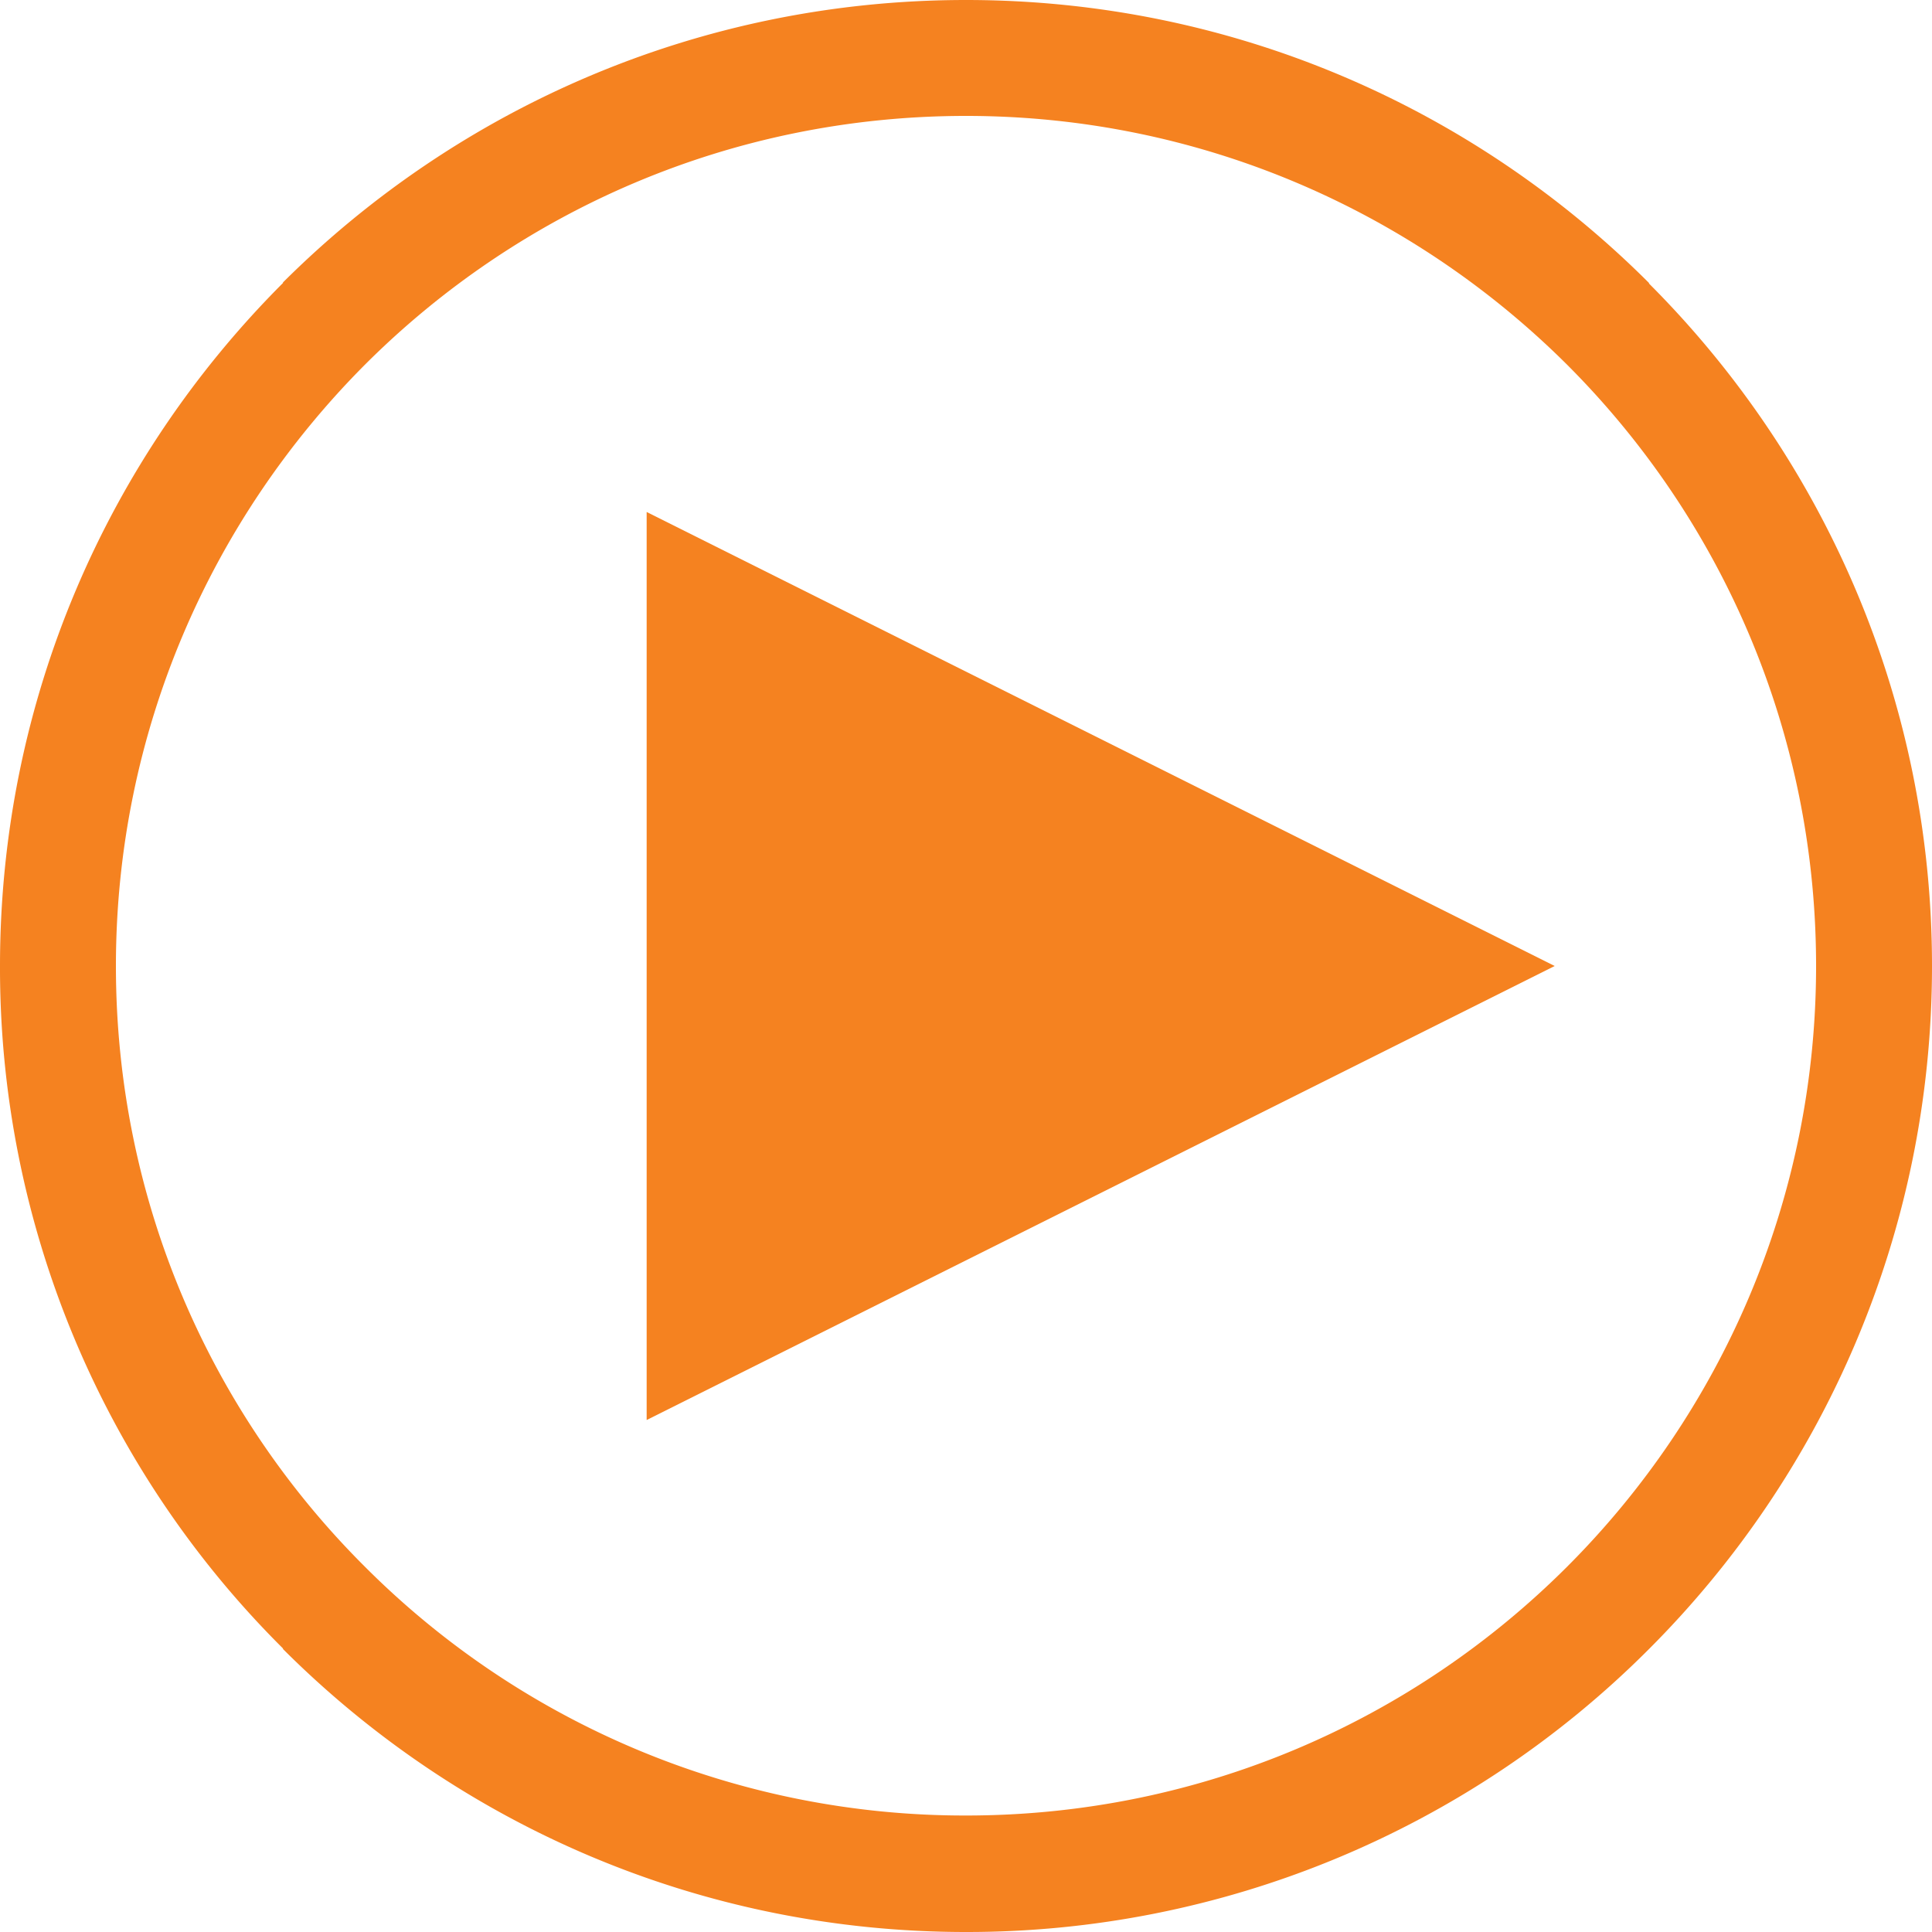 <svg width="34" height="34" xmlns="http://www.w3.org/2000/svg"><path fill="none" d="M-1-1h36v36H-1z"/><g><g fill="#f58220"><path d="M17 31.95c4.13 0 7.87-1.67 10.58-4.38 2.7-2.7 4.38-6.44 4.38-10.57s-1.67-7.87-4.38-10.58C24.87 3.72 21.13 2.04 17 2.04S9.13 3.71 6.42 6.42C3.72 9.13 2.04 12.87 2.04 17s1.67 7.87 4.38 10.57A14.91 14.91 0 0 0 17 31.95zm12.02-2.93A16.945 16.945 0 0 1 17 34c-4.69 0-8.94-1.9-12.02-4.98v-.01A16.886 16.886 0 0 1 0 17c0-4.69 1.9-8.94 4.98-12.02v-.01C8.06 1.9 12.31 0 17 0c4.69 0 8.94 1.9 12.02 4.98v.01C32.09 8.06 34 12.31 34 17c0 4.69-1.91 8.95-4.98 12.02z"/><path fill-rule="evenodd" clip-rule="evenodd" d="M11.38 9.01L27.36 17l-15.98 7.99V9.01z"/></g></g></svg>
